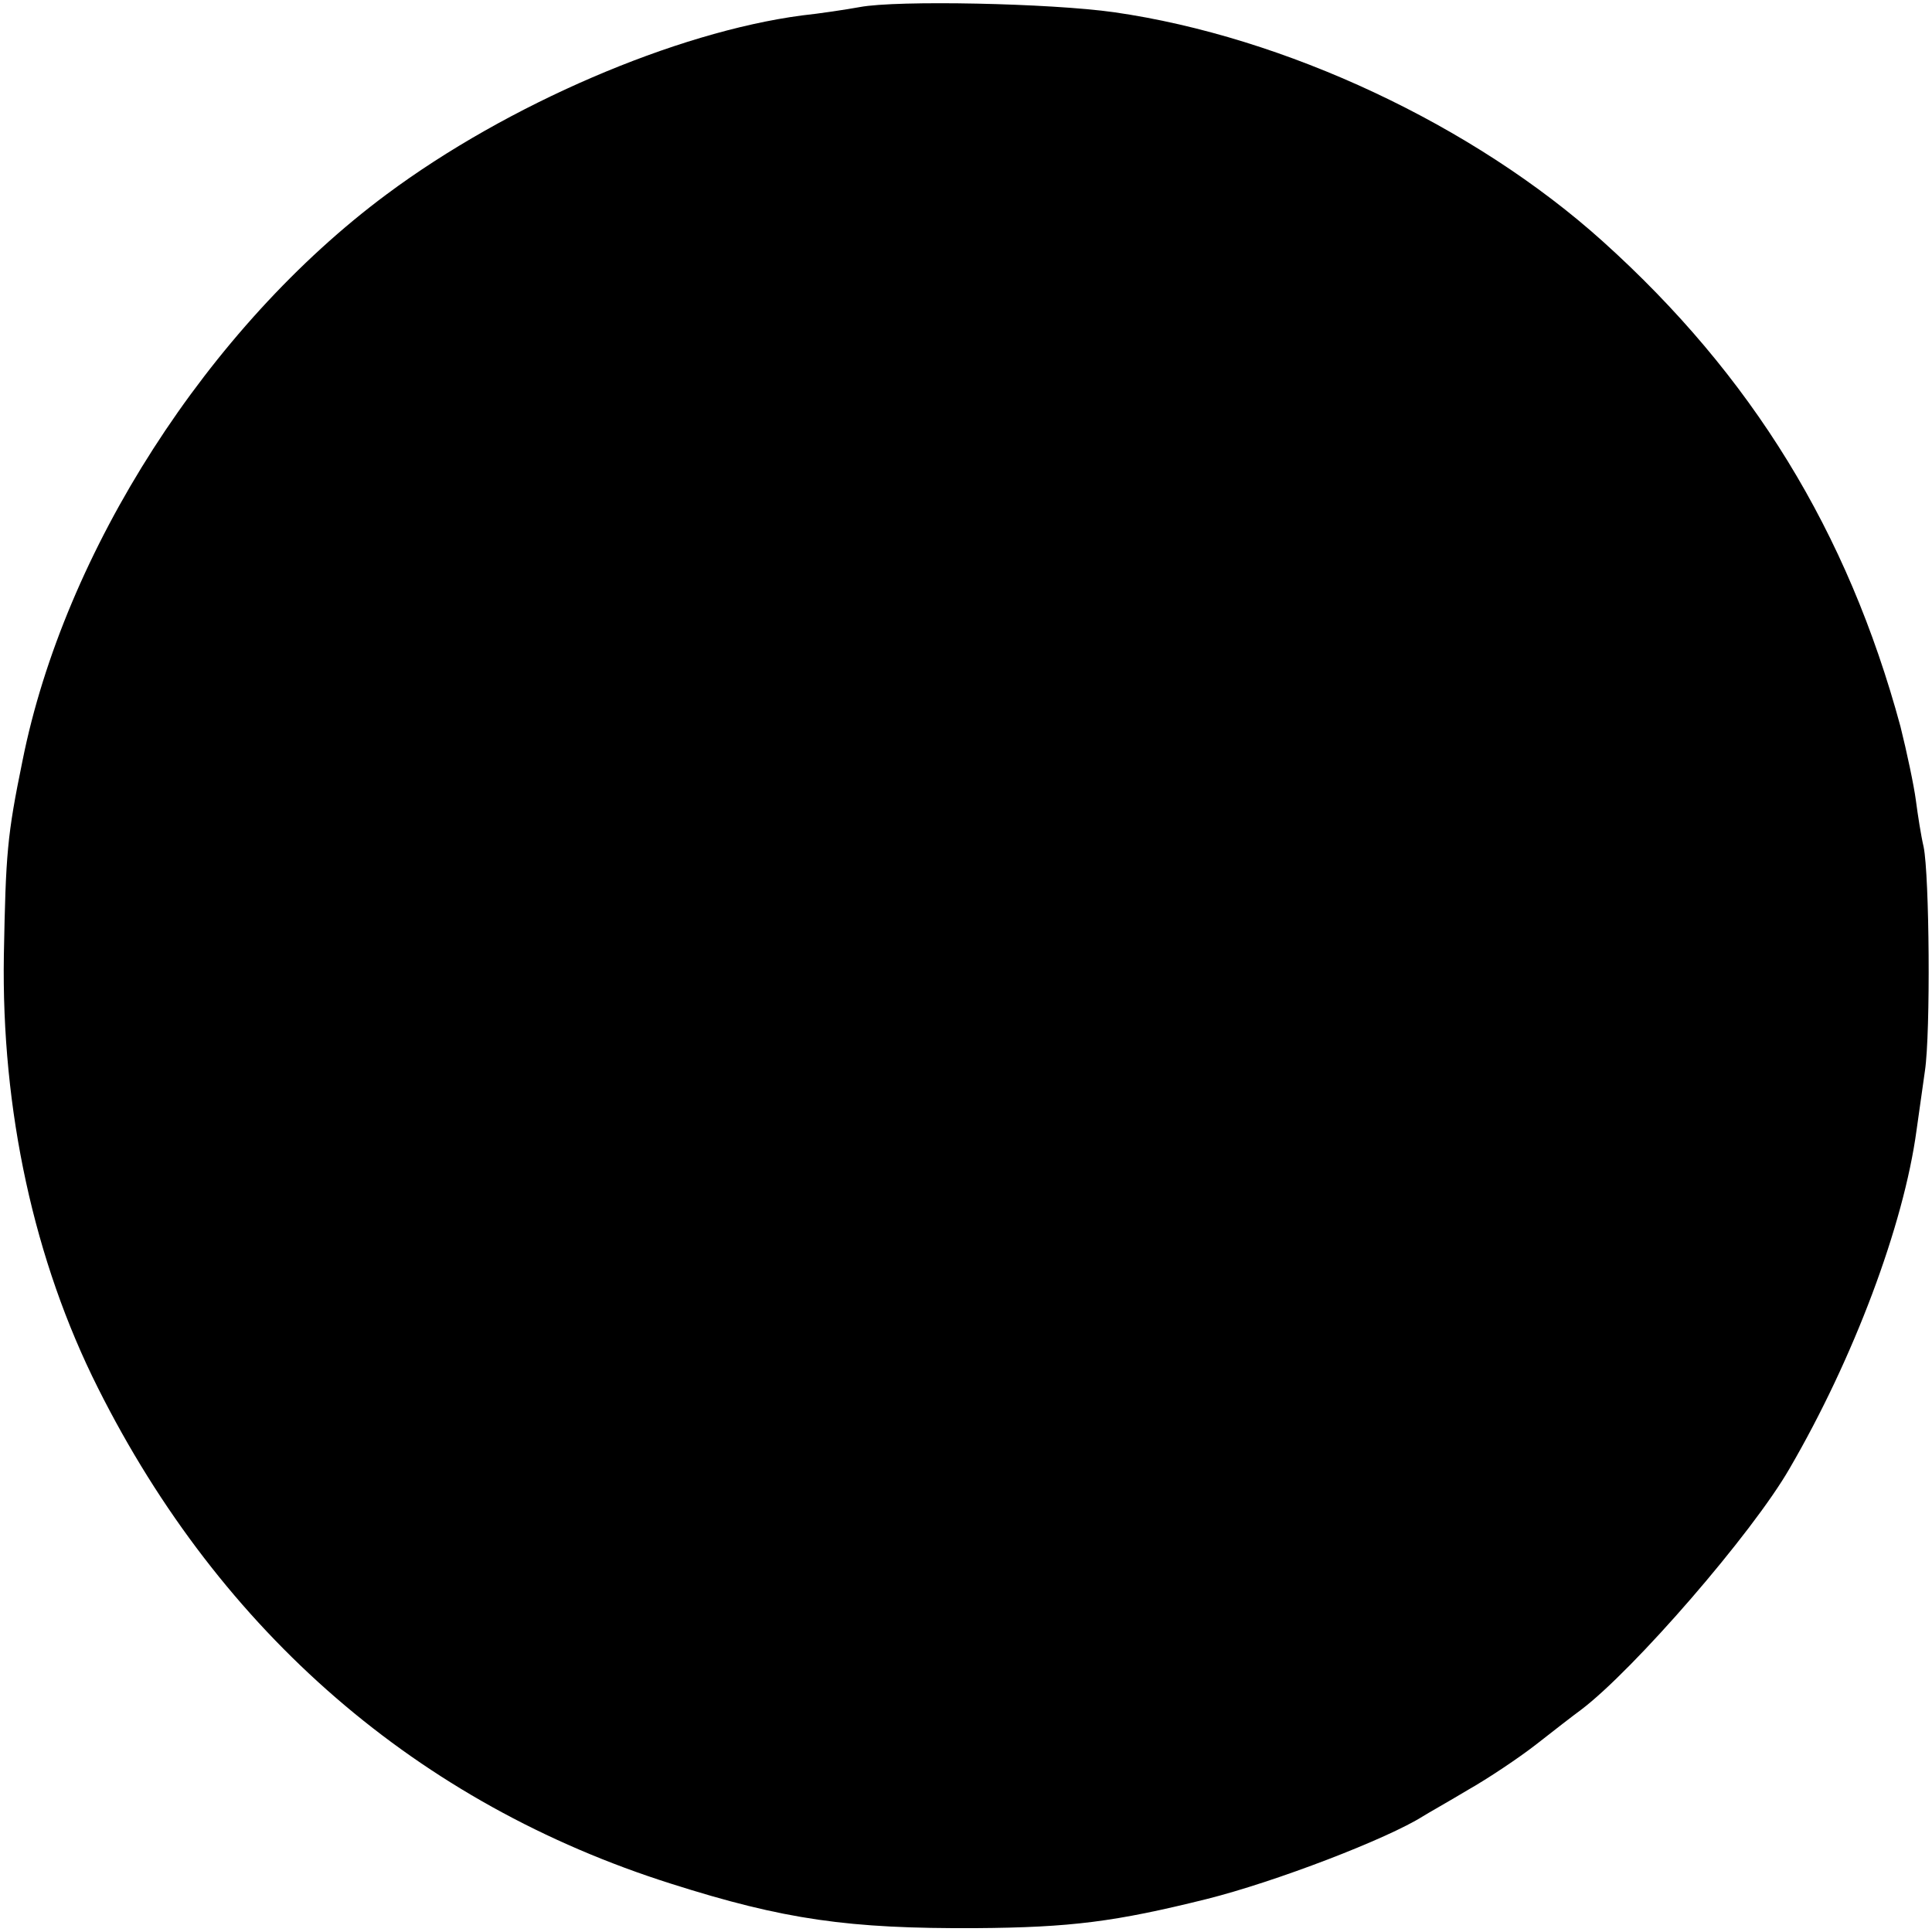 <?xml version="1.0" standalone="no"?>
<!DOCTYPE svg PUBLIC "-//W3C//DTD SVG 20010904//EN"
 "http://www.w3.org/TR/2001/REC-SVG-20010904/DTD/svg10.dtd">
<svg version="1.0" xmlns="http://www.w3.org/2000/svg"
 width="300pt" height="300pt" viewBox="0 0 300 300"
 preserveAspectRatio="xMidYMid meet">
<g transform="translate(0,300) scale(0.1,-0.1)"
fill="#000000" stroke="none">
<path d="M1335 2989 c-22 -4 -62 -10 -90 -13 -196 -26 -457 -138 -645 -278
-277 -206 -500 -554 -565 -879 -24 -117 -26 -144 -29 -302 -4 -241 47 -475
146 -672 191 -381 498 -646 890 -770 176 -56 276 -70 473 -69 148 1 217 10
358 45 108 27 282 94 337 129 8 5 40 23 70 41 30 17 78 49 105 70 28 22 59 46
70 54 82 62 266 274 324 375 99 170 177 377 197 525 3 22 9 63 13 92 9 60 7
304 -2 348 -4 17 -9 49 -12 72 -3 23 -14 75 -24 115 -82 303 -231 545 -462
753 -201 181 -494 318 -759 356 -99 14 -337 19 -395 8z"/>
</g>
</svg>
